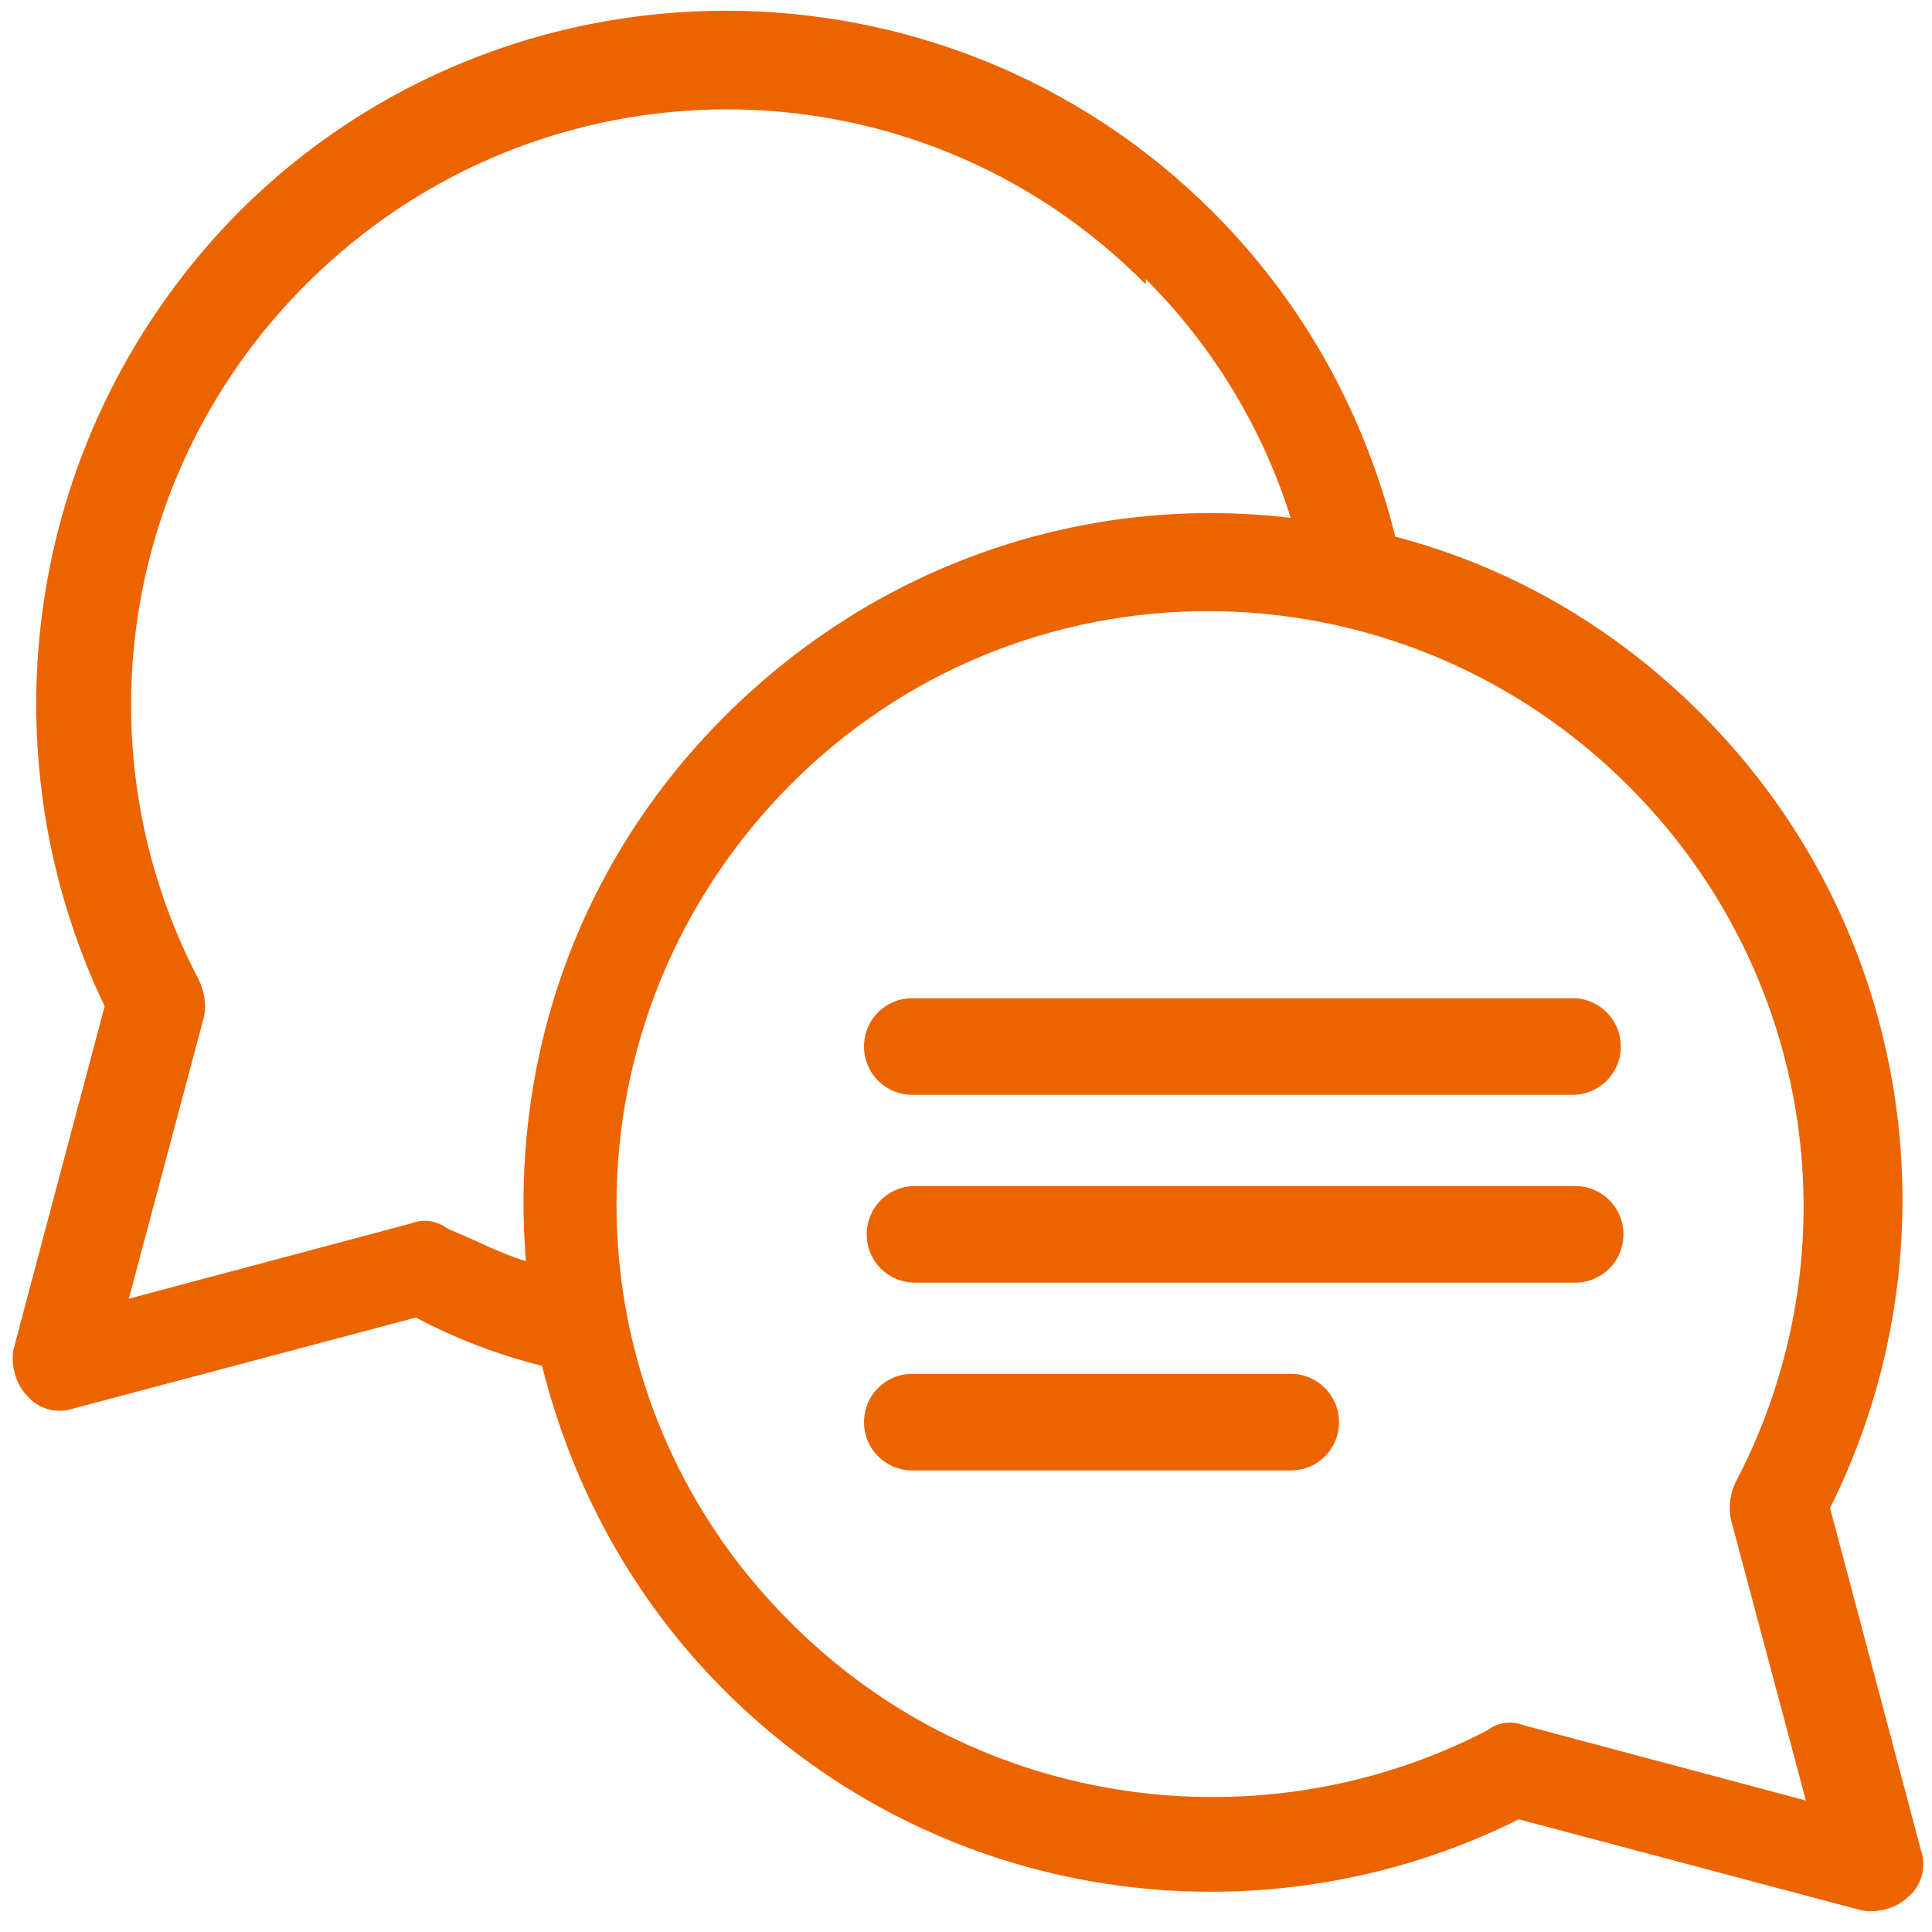 <?xml version="1.0" encoding="UTF-8"?>
<svg xmlns="http://www.w3.org/2000/svg" version="1.1" viewBox="0 0 72 72">
  <defs>
    <style>
      .cls-1, .cls-2 {
        fill: #ec6400;
      }

      .cls-2 {
        fill-rule: evenodd;
      }
    </style>
  </defs>
  <!-- Generator: Adobe Illustrator 28.7.1, SVG Export Plug-In . SVG Version: 1.2.0 Build 142)  -->
  <g>
    <g id="Layer_1">
      <path class="cls-1" d="M34,37.2c-1,0-1.8.8-1.8,1.8s.8,1.8,1.8,1.8h24.6c1,0,1.8-.8,1.8-1.8s-.8-1.8-1.8-1.8h-24.6Z"/>
      <path class="cls-1" d="M32.3,46c0-1,.8-1.8,1.8-1.8h24.6c1,0,1.8.8,1.8,1.8s-.8,1.8-1.8,1.8h-24.6c-1,0-1.8-.8-1.8-1.8Z"/>
      <path class="cls-1" d="M34,51.2c-1,0-1.8.8-1.8,1.8s.8,1.8,1.8,1.8h14.1c1,0,1.8-.8,1.8-1.8s-.8-1.8-1.8-1.8h-14.1Z"/>
      <path class="cls-2" d="M45.2,7.9c3.5,3.5,5.7,7.7,6.8,12.1,4.2,1.1,8.1,3.3,11.4,6.6,8,8,9.6,20,4.8,29.6l3.4,12.8c.2.6,0,1.3-.5,1.7-.4.4-1.1.6-1.7.5l-12.8-3.4c-9.6,4.8-21.6,3.2-29.6-4.8-3.5-3.5-5.7-7.7-6.8-12.1-1.6-.4-3.2-1-4.7-1.8l-12.8,3.4c-.6.2-1.3,0-1.7-.5-.4-.4-.6-1.1-.5-1.7l3.4-12.8C-.7,27.9.9,16,8.9,7.9c10-10,26.3-10,36.3,0ZM42.7,10.4c2.6,2.6,4.4,5.7,5.4,8.9-7.5-.9-15.3,1.6-21.1,7.4-5.6,5.6-8,13-7.4,20.3-1-.3-1.9-.8-2.9-1.2-.4-.3-.9-.4-1.4-.2l-10.5,2.8,2.8-10.5c.1-.5,0-1-.2-1.4-4.4-8.4-3-18.9,4-25.9,8.7-8.7,22.7-8.7,31.3,0ZM29.5,29.2c-8.7,8.7-8.7,22.7,0,31.3,7,7,17.6,8.3,25.9,4,.4-.3.9-.4,1.4-.2l10.5,2.8-2.8-10.5c-.1-.5,0-1,.2-1.4,4.4-8.4,3-18.9-4-25.9-8.7-8.7-22.7-8.7-31.3,0Z"/>
    </g>
  </g>
</svg>
